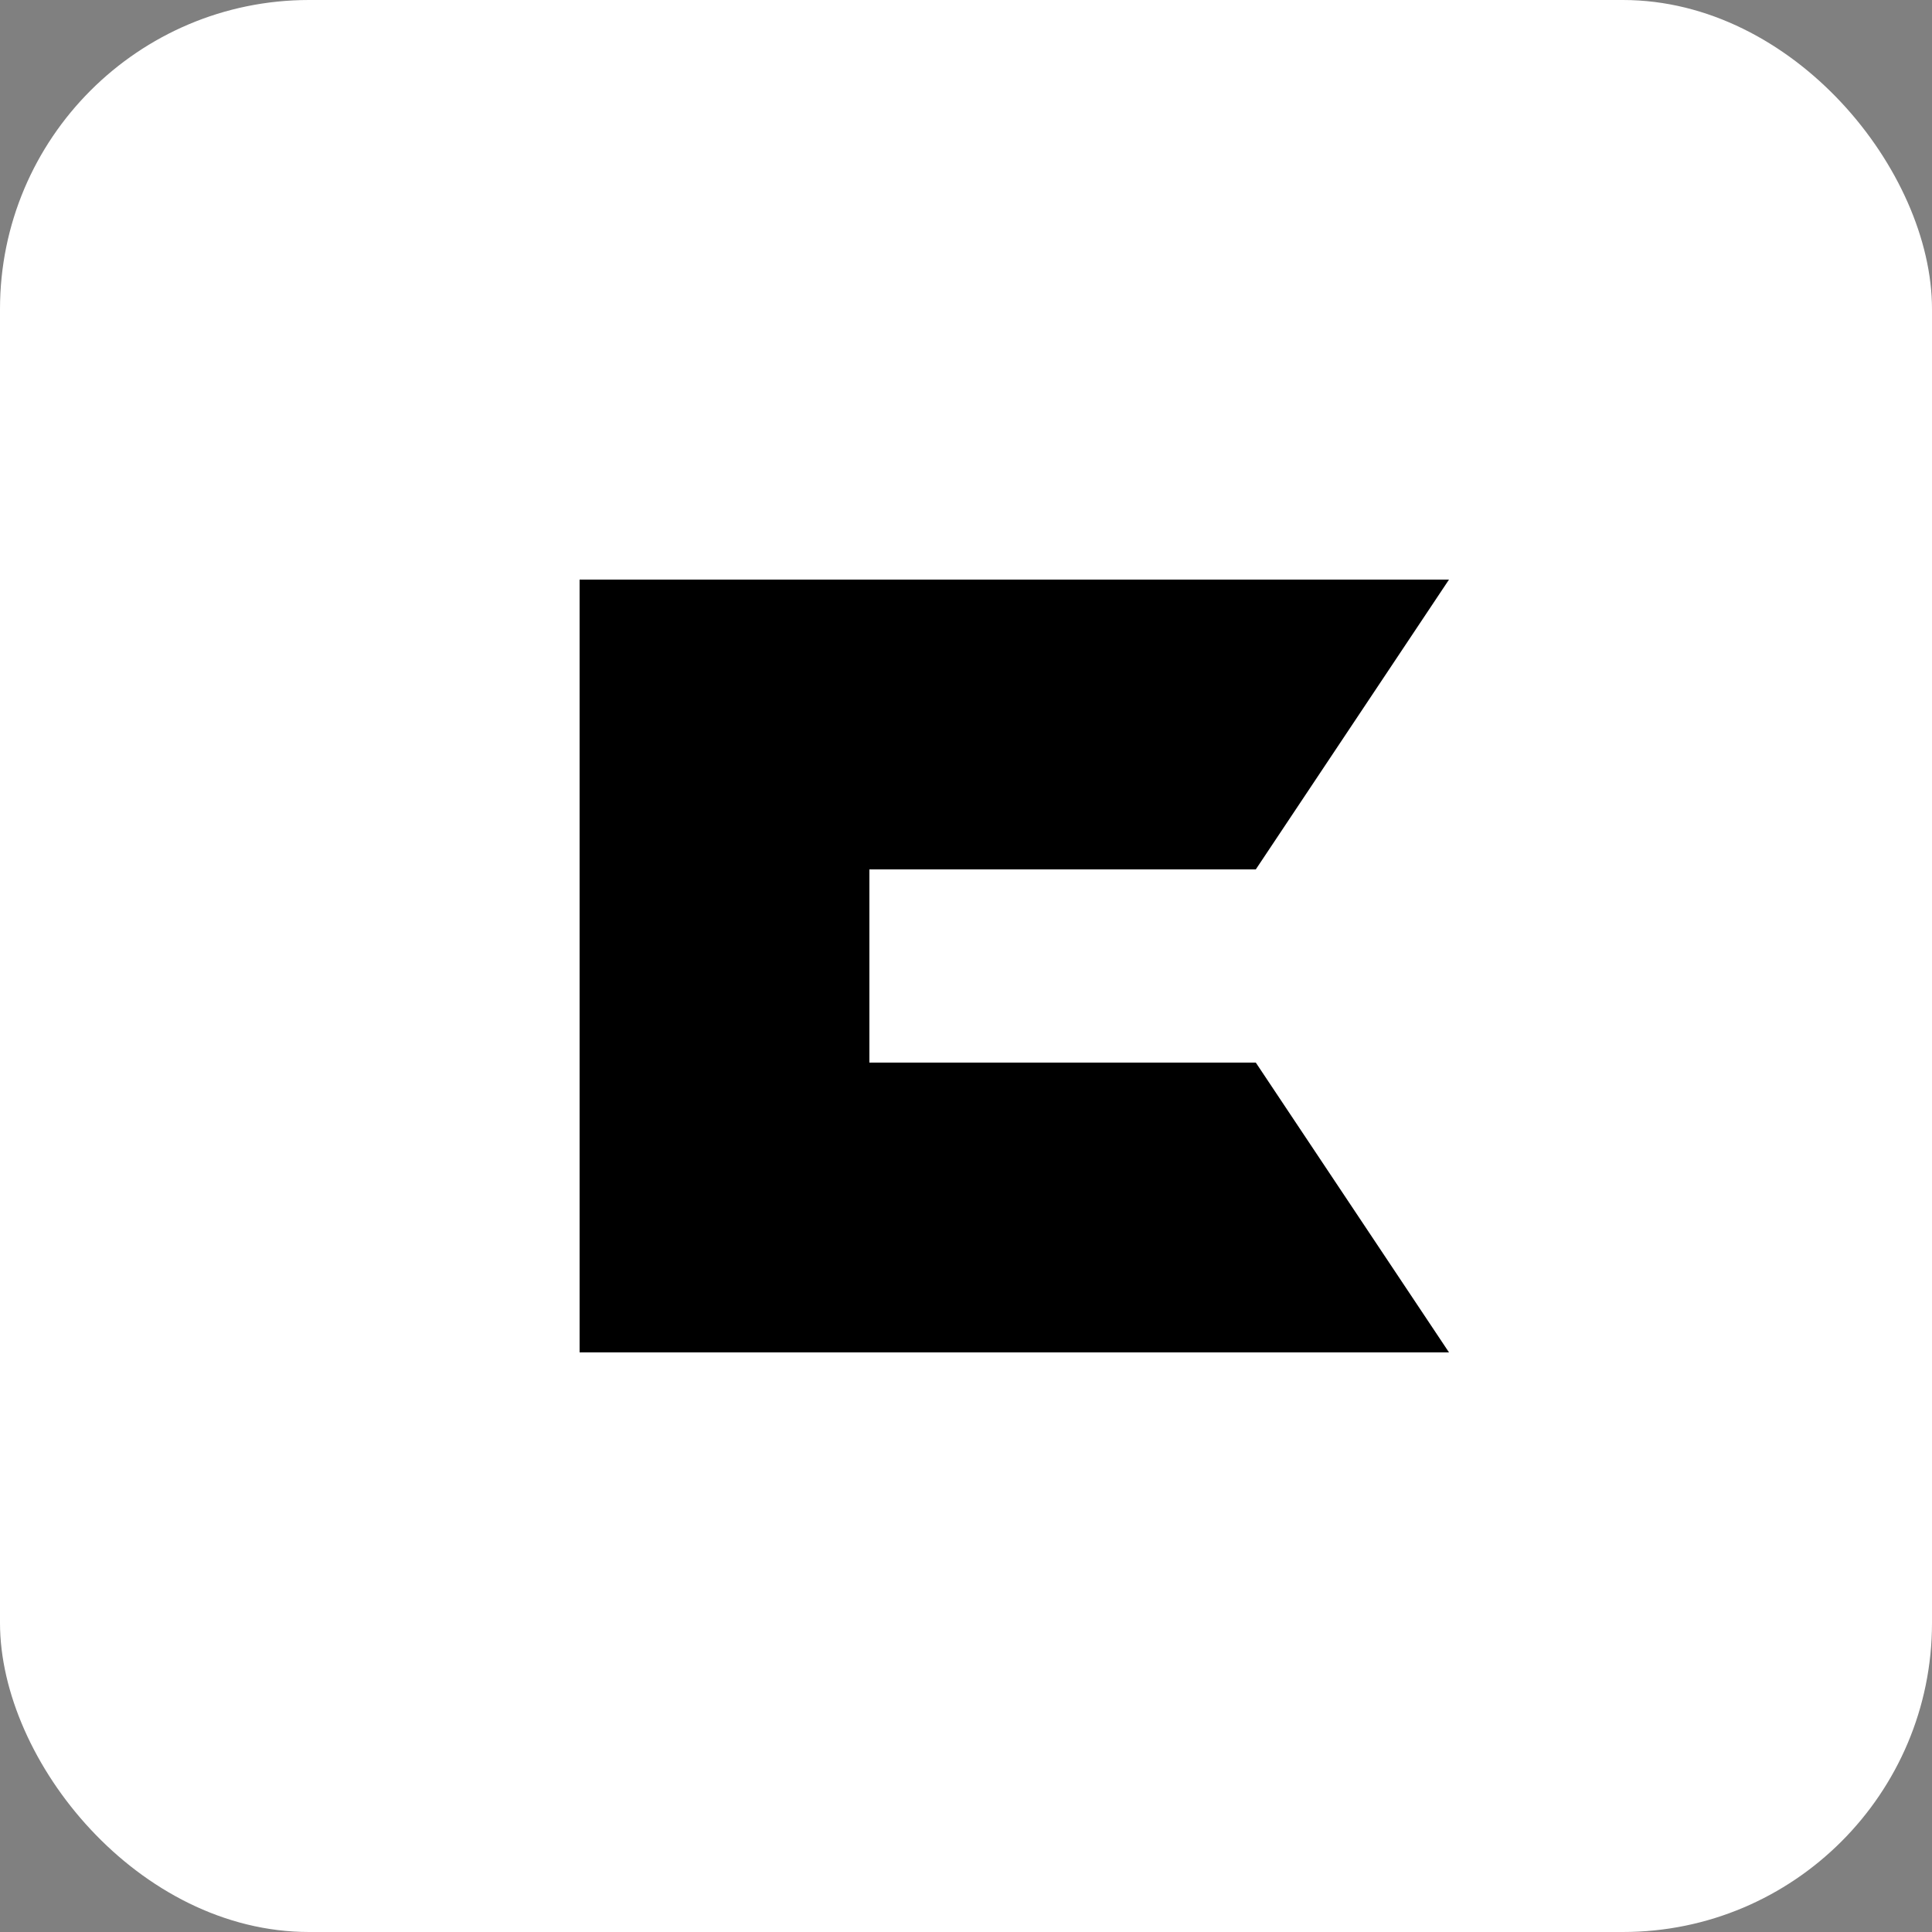  <svg width="36" height="36" viewBox="0 0 100 100" xmlns="http://www.w3.org/2000/svg">
    <rect x="0" y="0" width="100" height="100" fill="#808080" stroke="none"/>
    <rect x="0" y="0" width="100" height="100" rx="16" fill="white" />
    <path d="M30 30 H75 L65 45 H45 V55 H65 L75 70 H30 V30 Z" fill="black" />
    <path d="M30 70 L30 30" stroke-width="0" fill="white" />
    <path d="M75 30 L65 45 M75 70 L65 55" style="opacity:0.2" fill="white" />
  </svg>